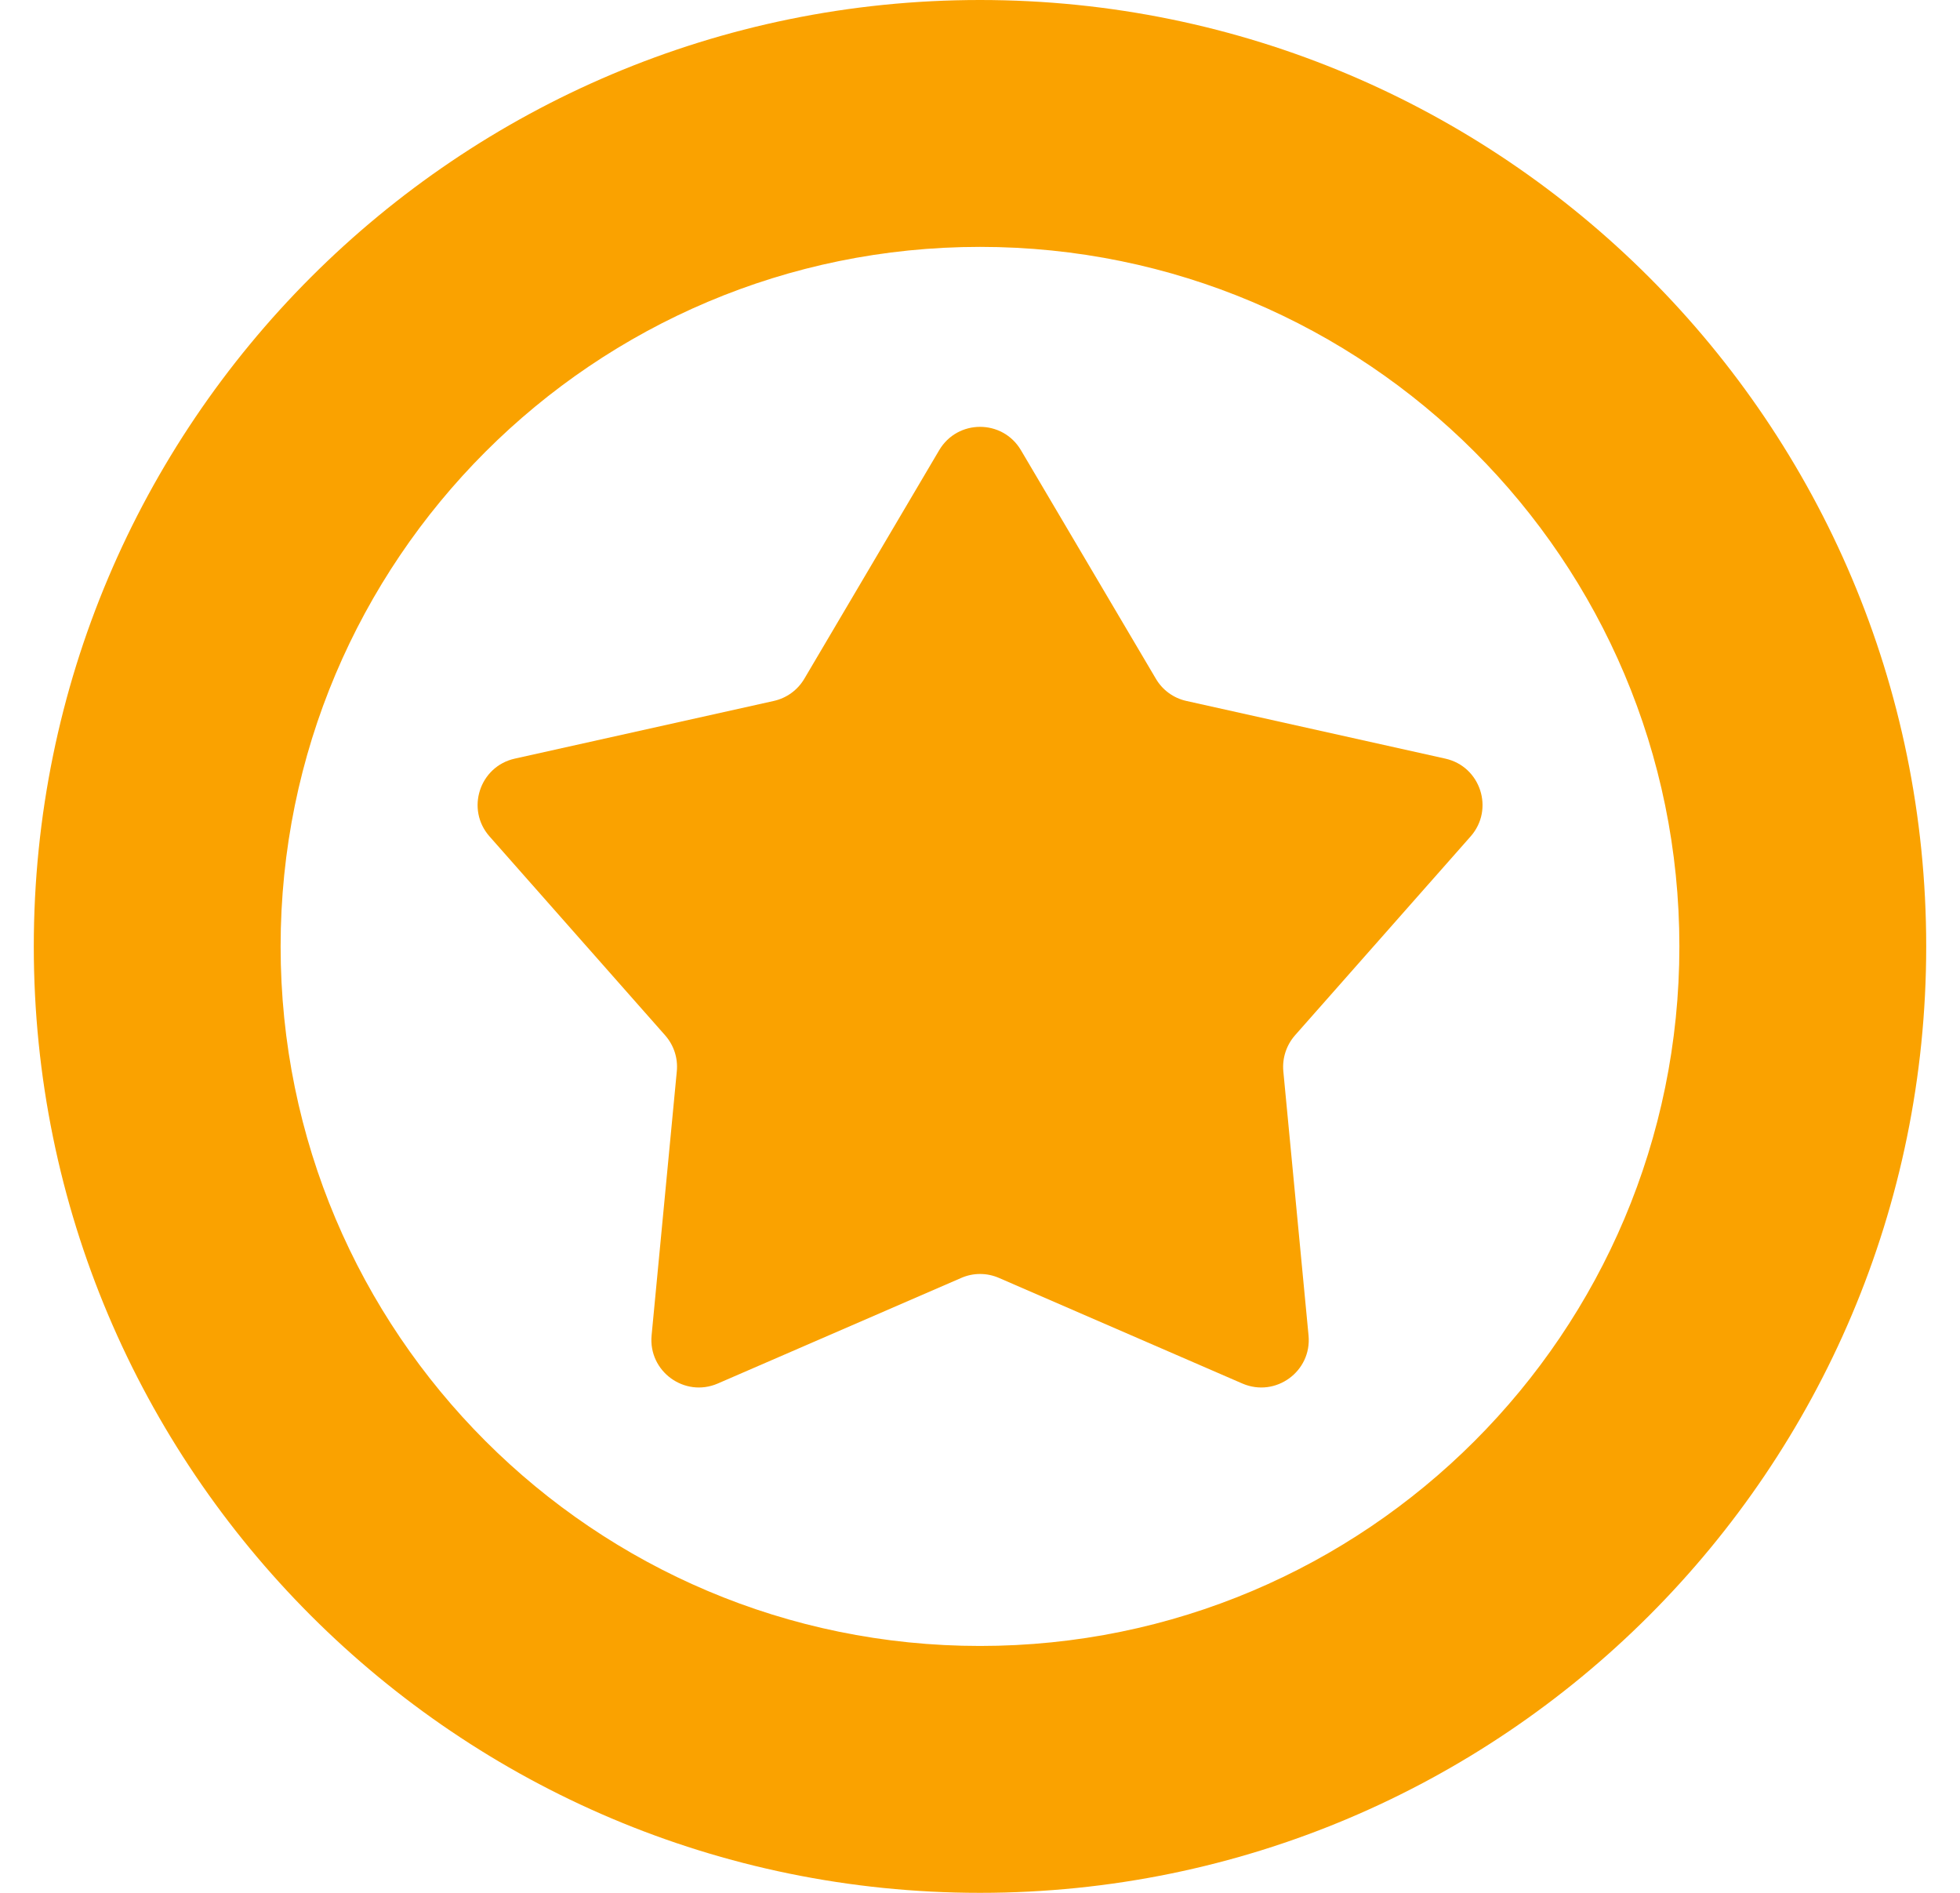 <svg width="29" height="28" viewBox="0 0 29 28" fill="none" xmlns="http://www.w3.org/2000/svg">
<path d="M14.5 0C6.768 0 0.5 6.268 0.5 14C0.5 21.732 6.768 28 14.5 28C22.232 28 28.5 21.732 28.5 14C28.5 6.268 22.232 0 14.5 0ZM14.5 24.348C8.785 24.348 4.152 19.715 4.152 14C4.152 8.285 8.785 3.652 14.5 3.652C20.215 3.652 24.848 8.285 24.848 14C24.848 19.715 20.215 24.348 14.5 24.348Z" fill="#FAA200"/>
<path d="M19.161 15.315C19.033 15.461 18.97 15.653 18.988 15.847L19.361 19.754C19.412 20.287 18.873 20.678 18.382 20.466L14.781 18.904C14.602 18.826 14.4 18.826 14.222 18.904L10.62 20.466C10.13 20.678 9.591 20.287 9.641 19.754L10.014 15.847C10.033 15.653 9.97 15.461 9.841 15.315L7.243 12.373C6.889 11.972 7.095 11.338 7.617 11.222L11.448 10.369C11.638 10.327 11.802 10.208 11.901 10.04L13.896 6.66C14.168 6.199 14.834 6.199 15.106 6.66L17.102 10.04C17.2 10.208 17.364 10.327 17.554 10.369L21.385 11.222C21.907 11.338 22.113 11.972 21.759 12.373L19.161 15.315H19.161Z" fill="#FAA200"/>
</svg>
